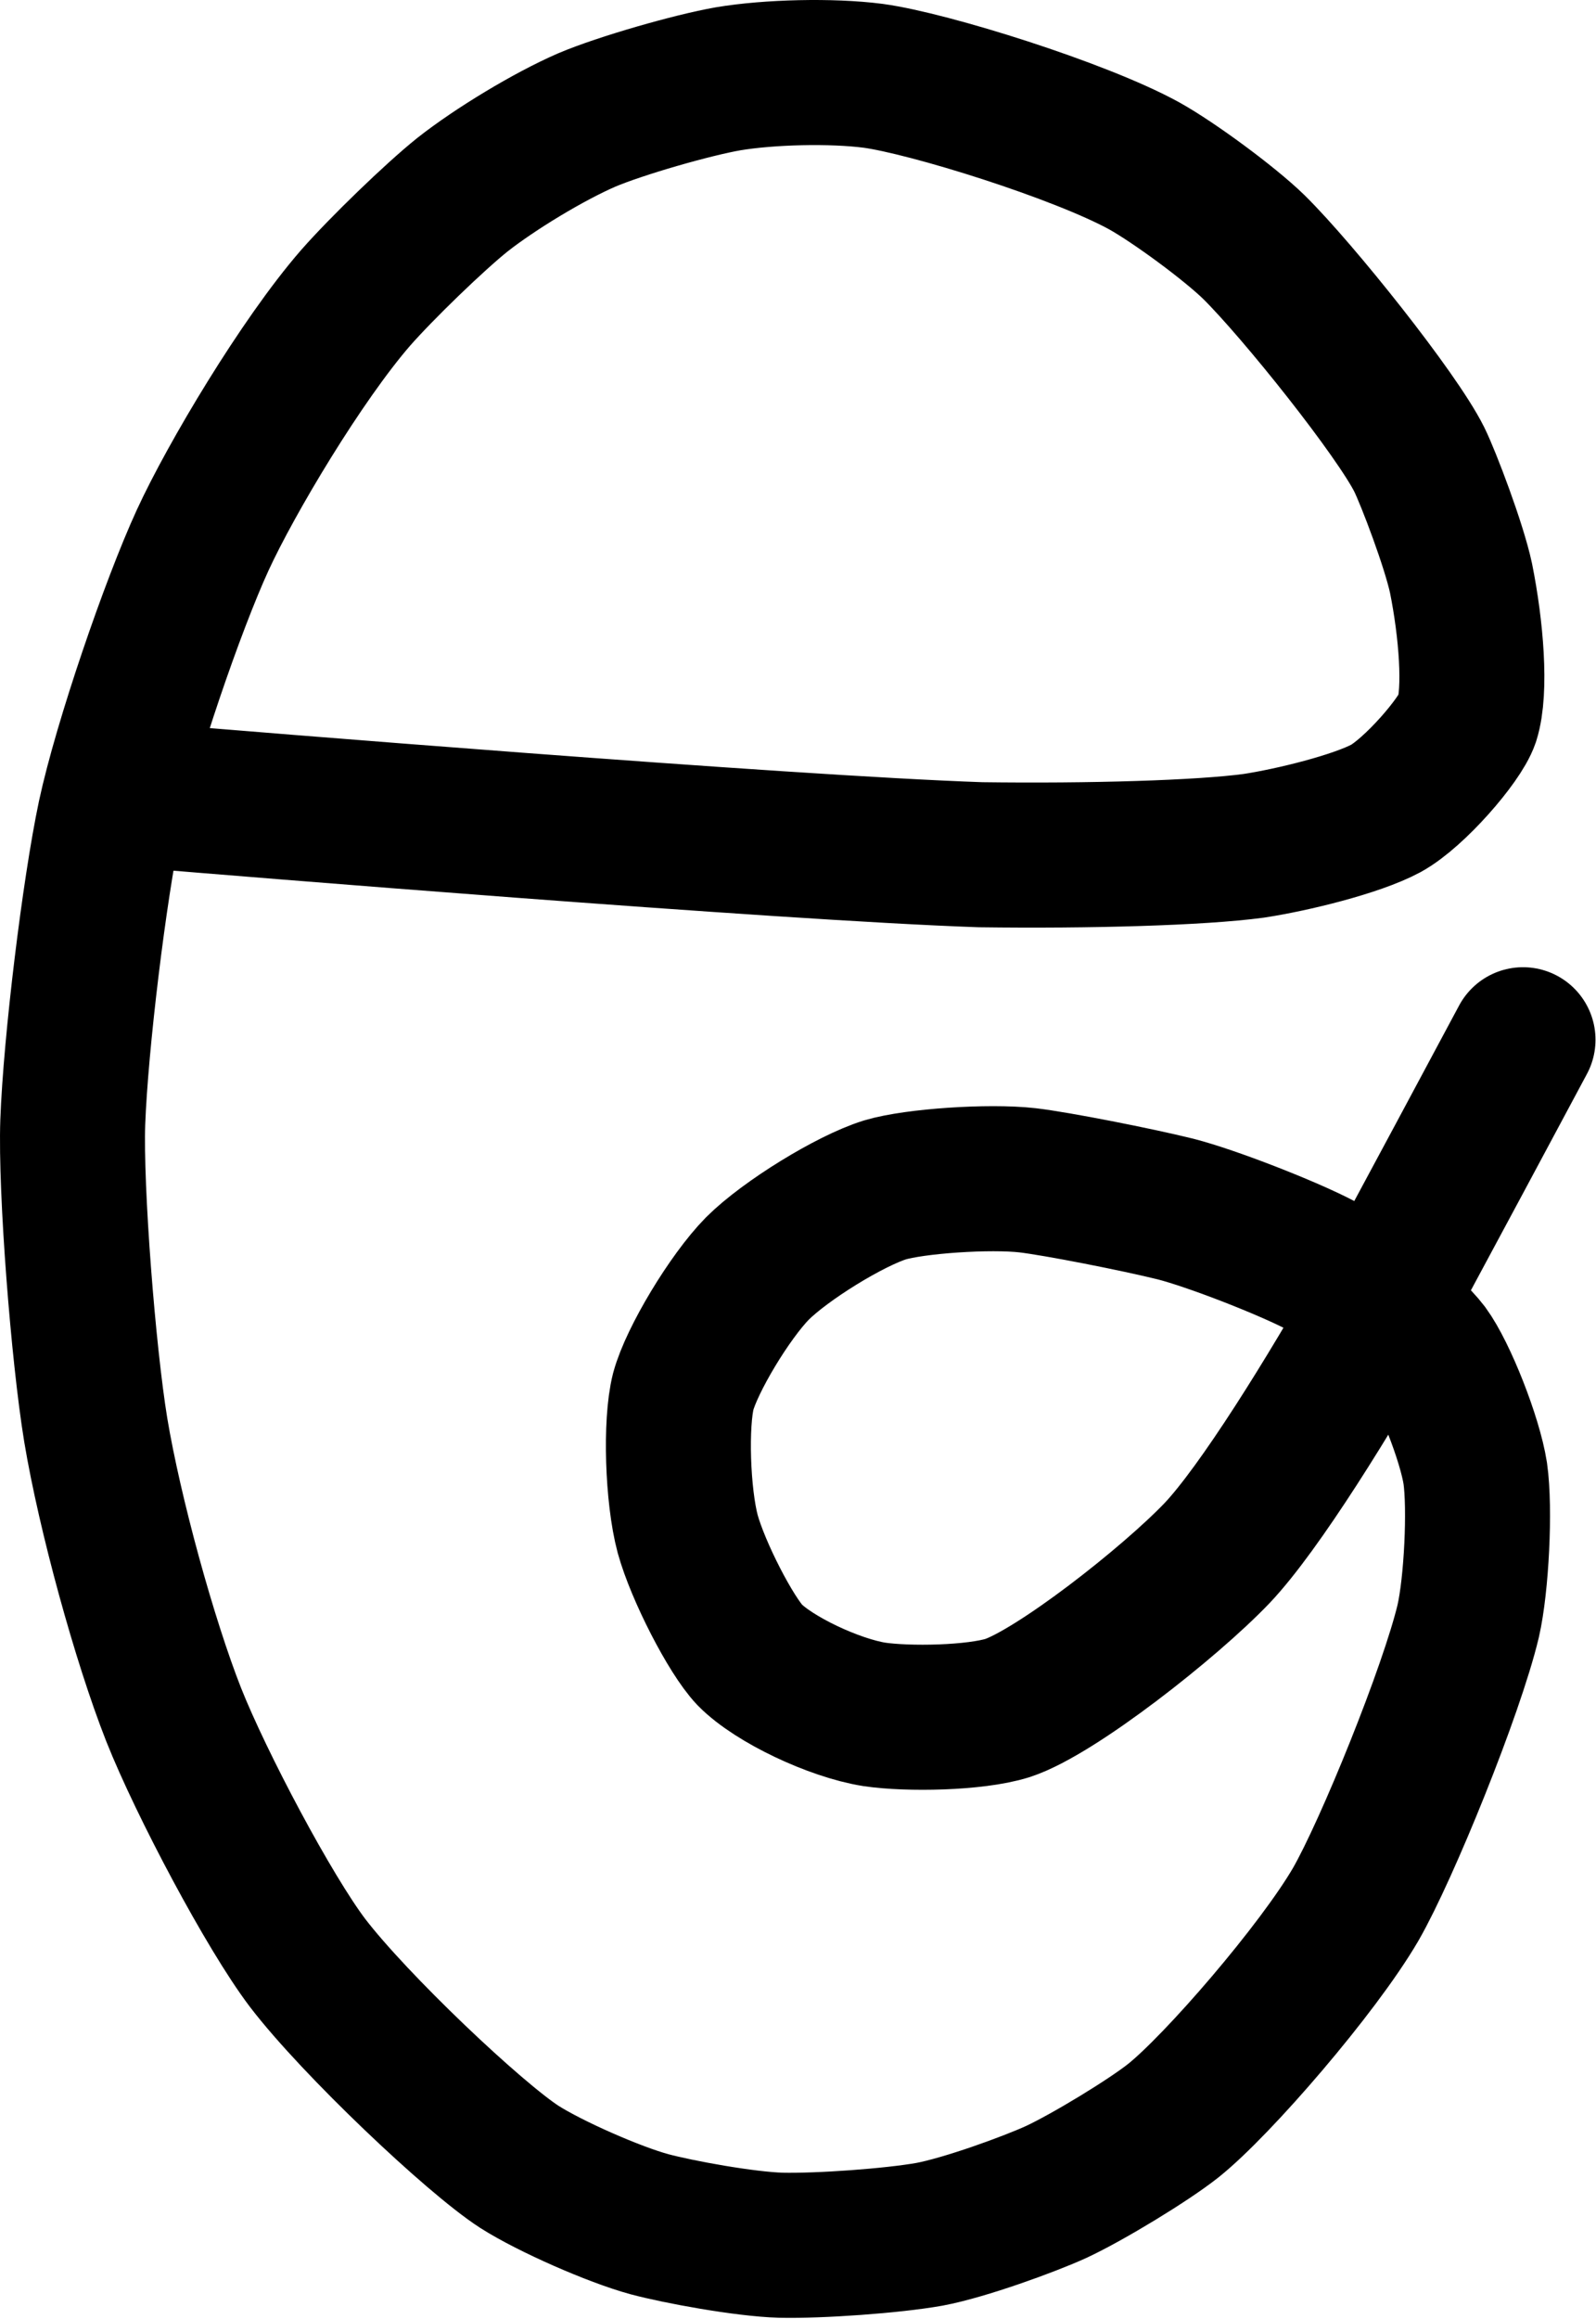 <?xml version="1.0" encoding="UTF-8" standalone="no"?><!DOCTYPE svg PUBLIC "-//W3C//DTD SVG 1.1//EN" "http://www.w3.org/Graphics/SVG/1.1/DTD/svg11.dtd"><svg width="100%" height="100%" viewBox="0 0 688 999" version="1.1" xmlns="http://www.w3.org/2000/svg" xmlns:xlink="http://www.w3.org/1999/xlink" xml:space="preserve" xmlns:serif="http://www.serif.com/" style="fill-rule:evenodd;clip-rule:evenodd;stroke-linecap:round;stroke-linejoin:round;"><g id="_-unused-vowel-" serif:id="(unused vowel)"><path id="_-unused-vowel-1" serif:id="(unused vowel)" d="M656.535,447.906c-11.708,21.958 -41.333,77.083 -59.208,110.292c-24.417,43.416 -54.5,91.625 -72.625,110.791c-20.458,21.417 -69.625,60 -90.375,66.792c-14.125,4.417 -42.917,4.875 -57.375,2.75c-17.375,-2.75 -43.292,-15 -53.75,-25.625c-8.167,-8.583 -22.292,-36 -26.75,-52.083c-4.417,-16.542 -5.375,-47.834 -1.917,-61.417c3.667,-13.625 20.042,-40.833 31.959,-52.958c12.125,-12.084 39.958,-29.209 55.041,-33.875c12.875,-3.834 44.959,-6 61.417,-4.125c12.542,1.458 47.083,8.25 63.75,12.375c15.542,3.958 48.125,16.666 62.458,24.166c15,8 38.417,26.709 45.959,36.667c7.5,10.208 18.541,38.208 20.833,53.042c2.167,15.208 0.542,48 -3.042,63.625c-7.083,29.791 -34.958,98.5 -48.5,122.041c-16.25,27.875 -59.458,77.875 -78.625,93.167c-10.791,8.542 -36.791,24.333 -50.458,30.708c-11.792,5.375 -39.458,15.417 -54.667,18.25c-15.958,2.834 -47.333,5.084 -64.041,4.709c-15.625,-0.459 -44.167,-5.709 -56.625,-9.042c-15.209,-4.125 -42.792,-16.25 -56.084,-24.708c-19.541,-12.625 -70.916,-61.25 -91.291,-87.834c-16.625,-21.916 -45.875,-77.083 -57.75,-106.958c-12.584,-31.917 -27.584,-86.583 -33.584,-122.583c-5.416,-33 -10.916,-103.542 -9.916,-132.667c1.25,-34.042 9.291,-100.083 16,-131.833c6.791,-31.625 27.083,-90.792 40,-118.875c12.25,-26.625 42.708,-77.667 65.916,-104.375c11.125,-12.667 34.125,-34.917 46.125,-44.5c14.042,-11.042 37.084,-25 53.5,-32.125c14.625,-6.209 45.625,-15.084 60.959,-17.75c17.625,-2.959 44.583,-3.625 62.541,-1.292c24.042,3.25 89.167,23.583 116.834,38.792c12.666,7.041 36.625,24.625 47.25,34.958c19.25,19 61.708,72.208 71.333,91.542c4.042,8.208 15,37.041 18,51.166c4.375,21.75 6.542,48.292 2.625,60.667c-3.083,9.083 -22.792,31.75 -35,38.458c-12.708,6.834 -40.5,13.625 -57.042,16.125c-23,3.084 -70.583,4.459 -117.708,3.834c-85.125,-2.875 -325,-22.542 -354.708,-25.042" style="fill:none;fill-rule:nonzero;stroke:#000;stroke-width:62.5px;"/></g></svg>